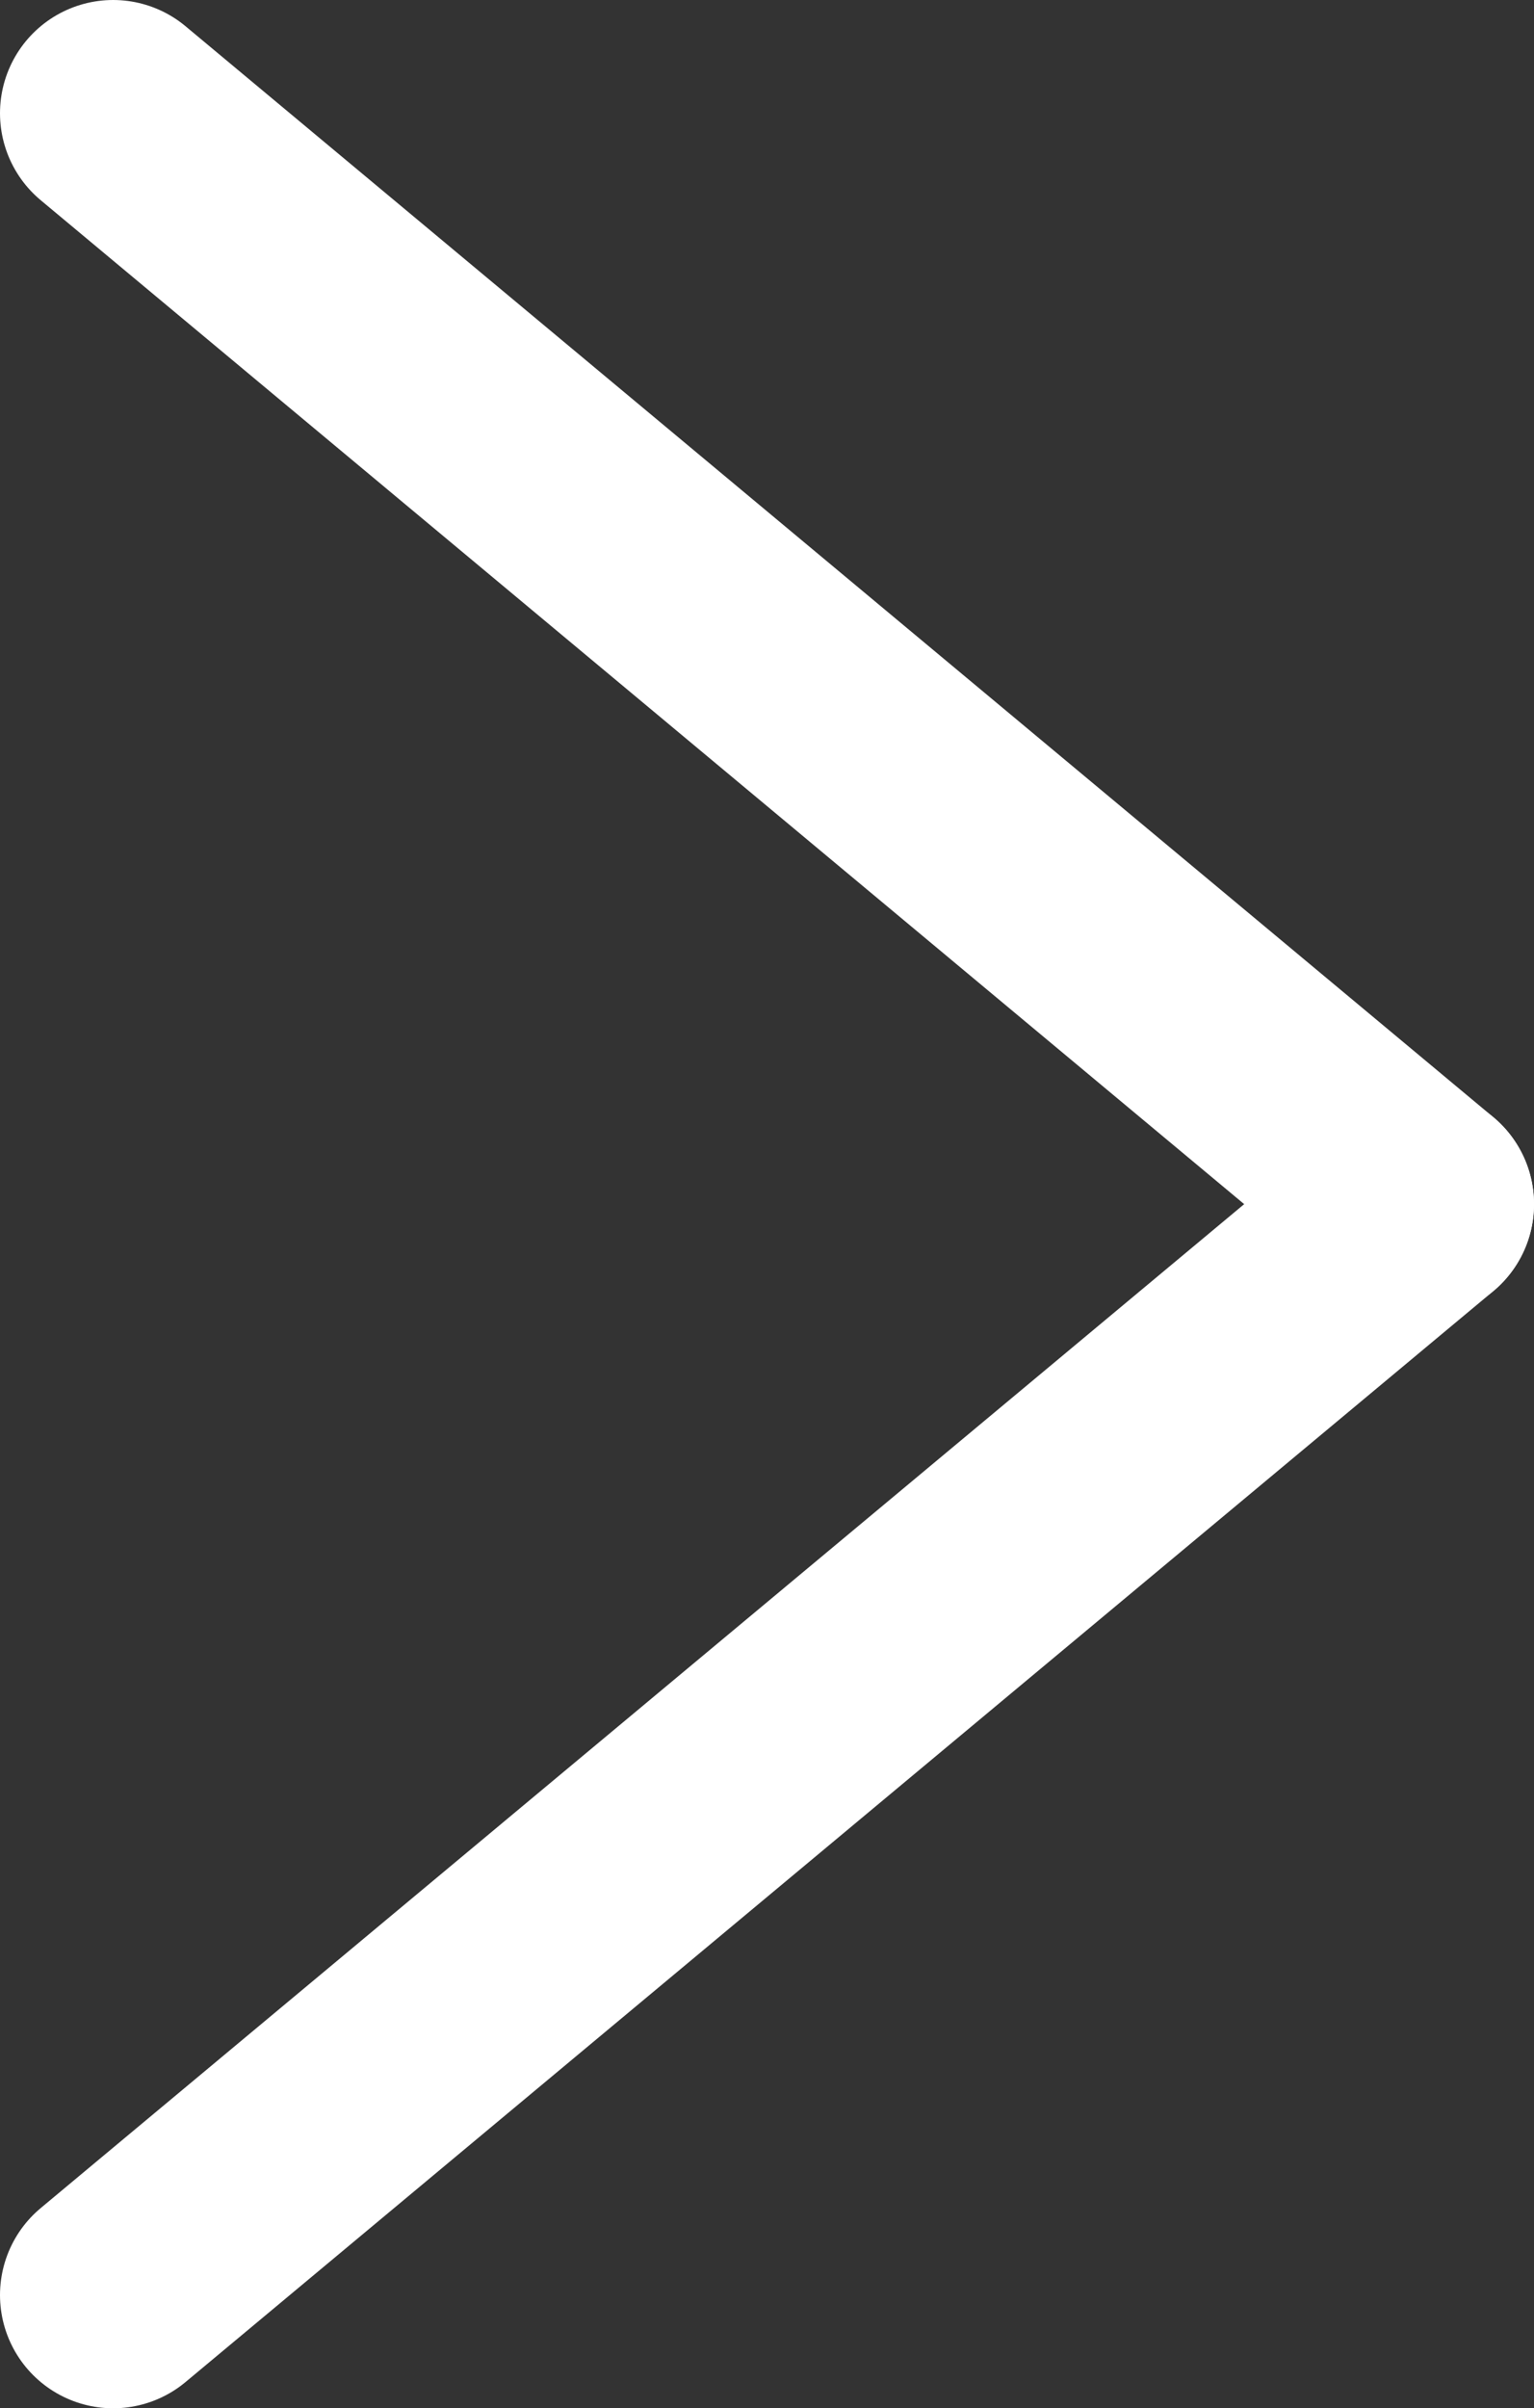 <svg id="Calque_1" data-name="Calque 1" xmlns="http://www.w3.org/2000/svg" viewBox="0 0 27.12 42.54"><rect x="0" y="0" width="27.12" height="42.54" fill="#333333" stroke="none"/><defs><style>.cls-1{fill:none;stroke:white;stroke-linecap:round;stroke-linejoin:round;stroke-width:4px;}</style></defs><line class="cls-1" x1="25.12" y1="21.27" x2="2" y2="2"/><line class="cls-1" x1="2" y1="40.54" x2="25.12" y2="21.27"/></svg>